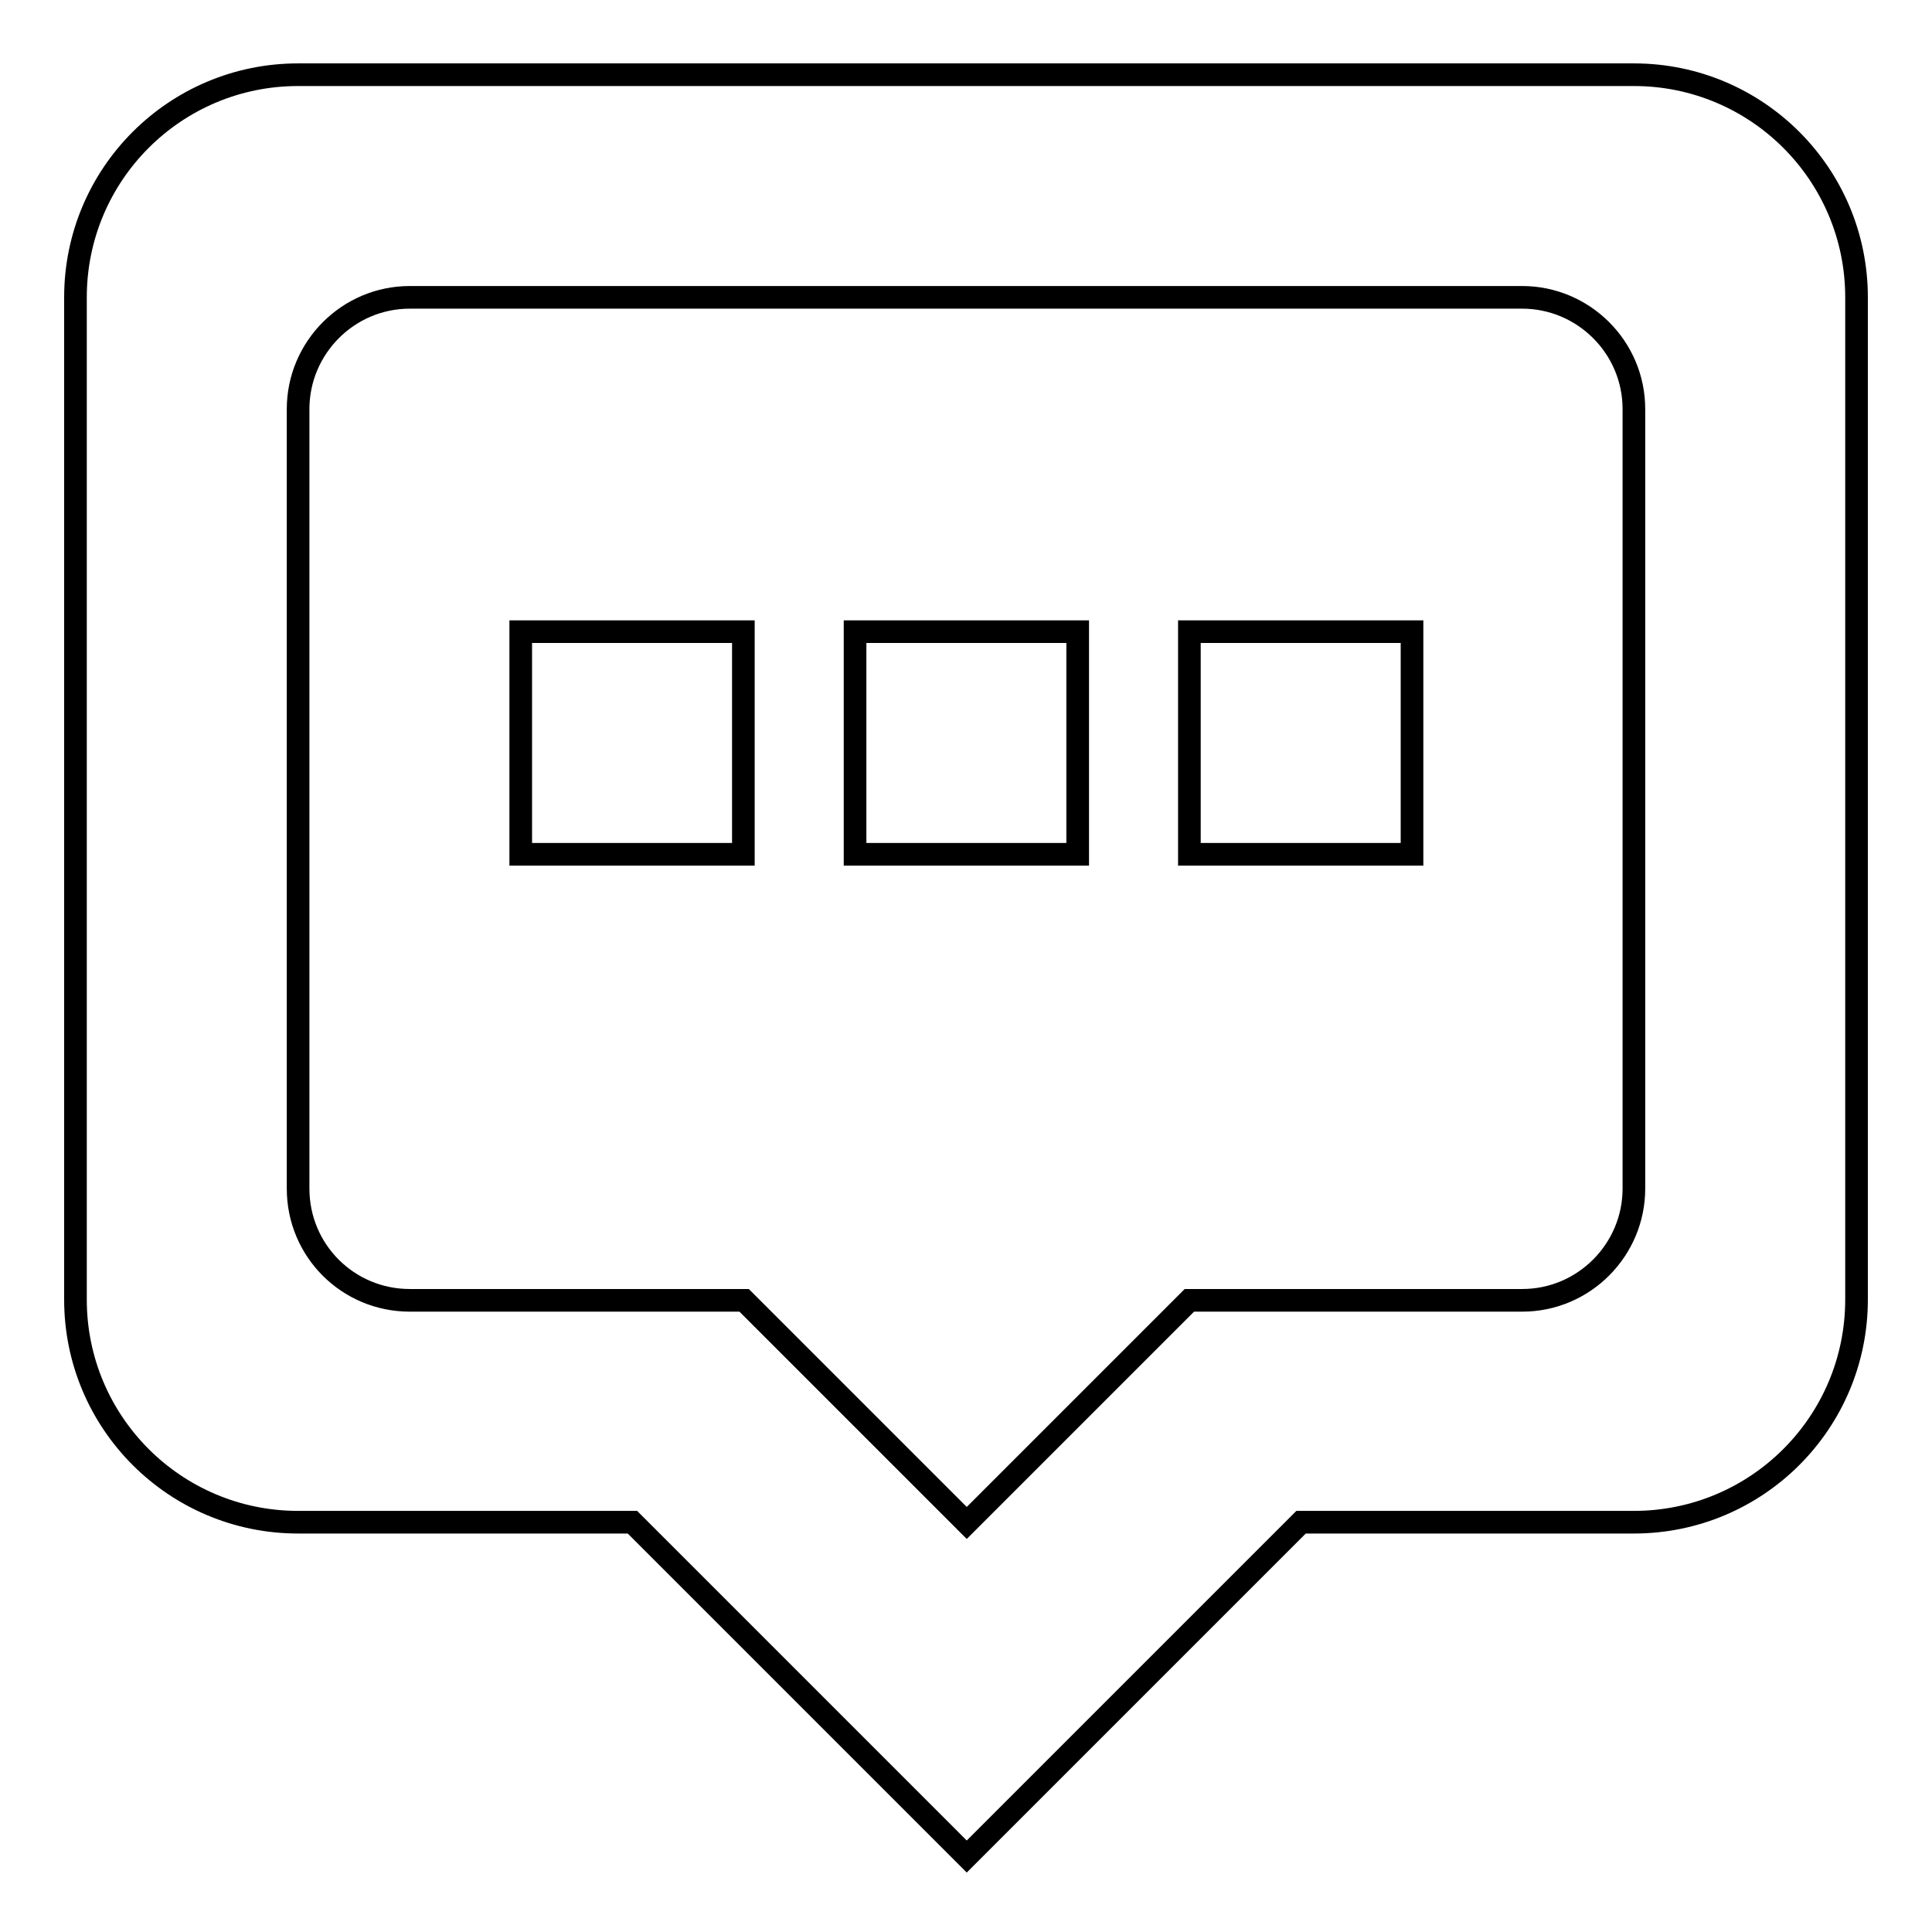 <?xml version="1.0" encoding="utf-8"?>
<!-- Svg Vector Icons : http://www.onlinewebfonts.com/icon -->
<!DOCTYPE svg PUBLIC "-//W3C//DTD SVG 1.1//EN" "http://www.w3.org/Graphics/SVG/1.1/DTD/svg11.dtd">
<svg version="1.1" xmlns="http://www.w3.org/2000/svg" xmlns:xlink="http://www.w3.org/1999/xlink" x="0px" y="0px" viewBox="0 0 256 256" enable-background="new 0 0 256 256" xml:space="preserve">
<g><g><path stroke-width="3" fill-opacity="0" stroke="#000000"  d="M216.5,9.9H39.5C23.2,9.9,10,23.1,10,39.4v132.8c0,16.3,13.2,29.5,29.5,29.5h44.3l44.3,44.3l44.3-44.3h44.1c16.3,0,29.5-13.2,29.5-29.5V39.4C246,23.1,232.8,9.9,216.5,9.9z M216.5,157.5c0,8.1-6.6,14.8-14.8,14.8h-44.1l-29.5,29.5l-29.5-29.5H54.3c-8.2,0-14.8-6.6-14.8-14.8V54.2c0-8.1,6.6-14.8,14.8-14.8h147.4c8.1,0,14.8,6.6,14.8,14.8L216.5,157.5L216.5,157.5z M113.3,113.2h29.5V83.7h-29.5V113.2z M69,113.2h29.5V83.7H69V113.2z M157.6,113.2h29.5V83.7h-29.5V113.2z"/></g></g>
</svg>